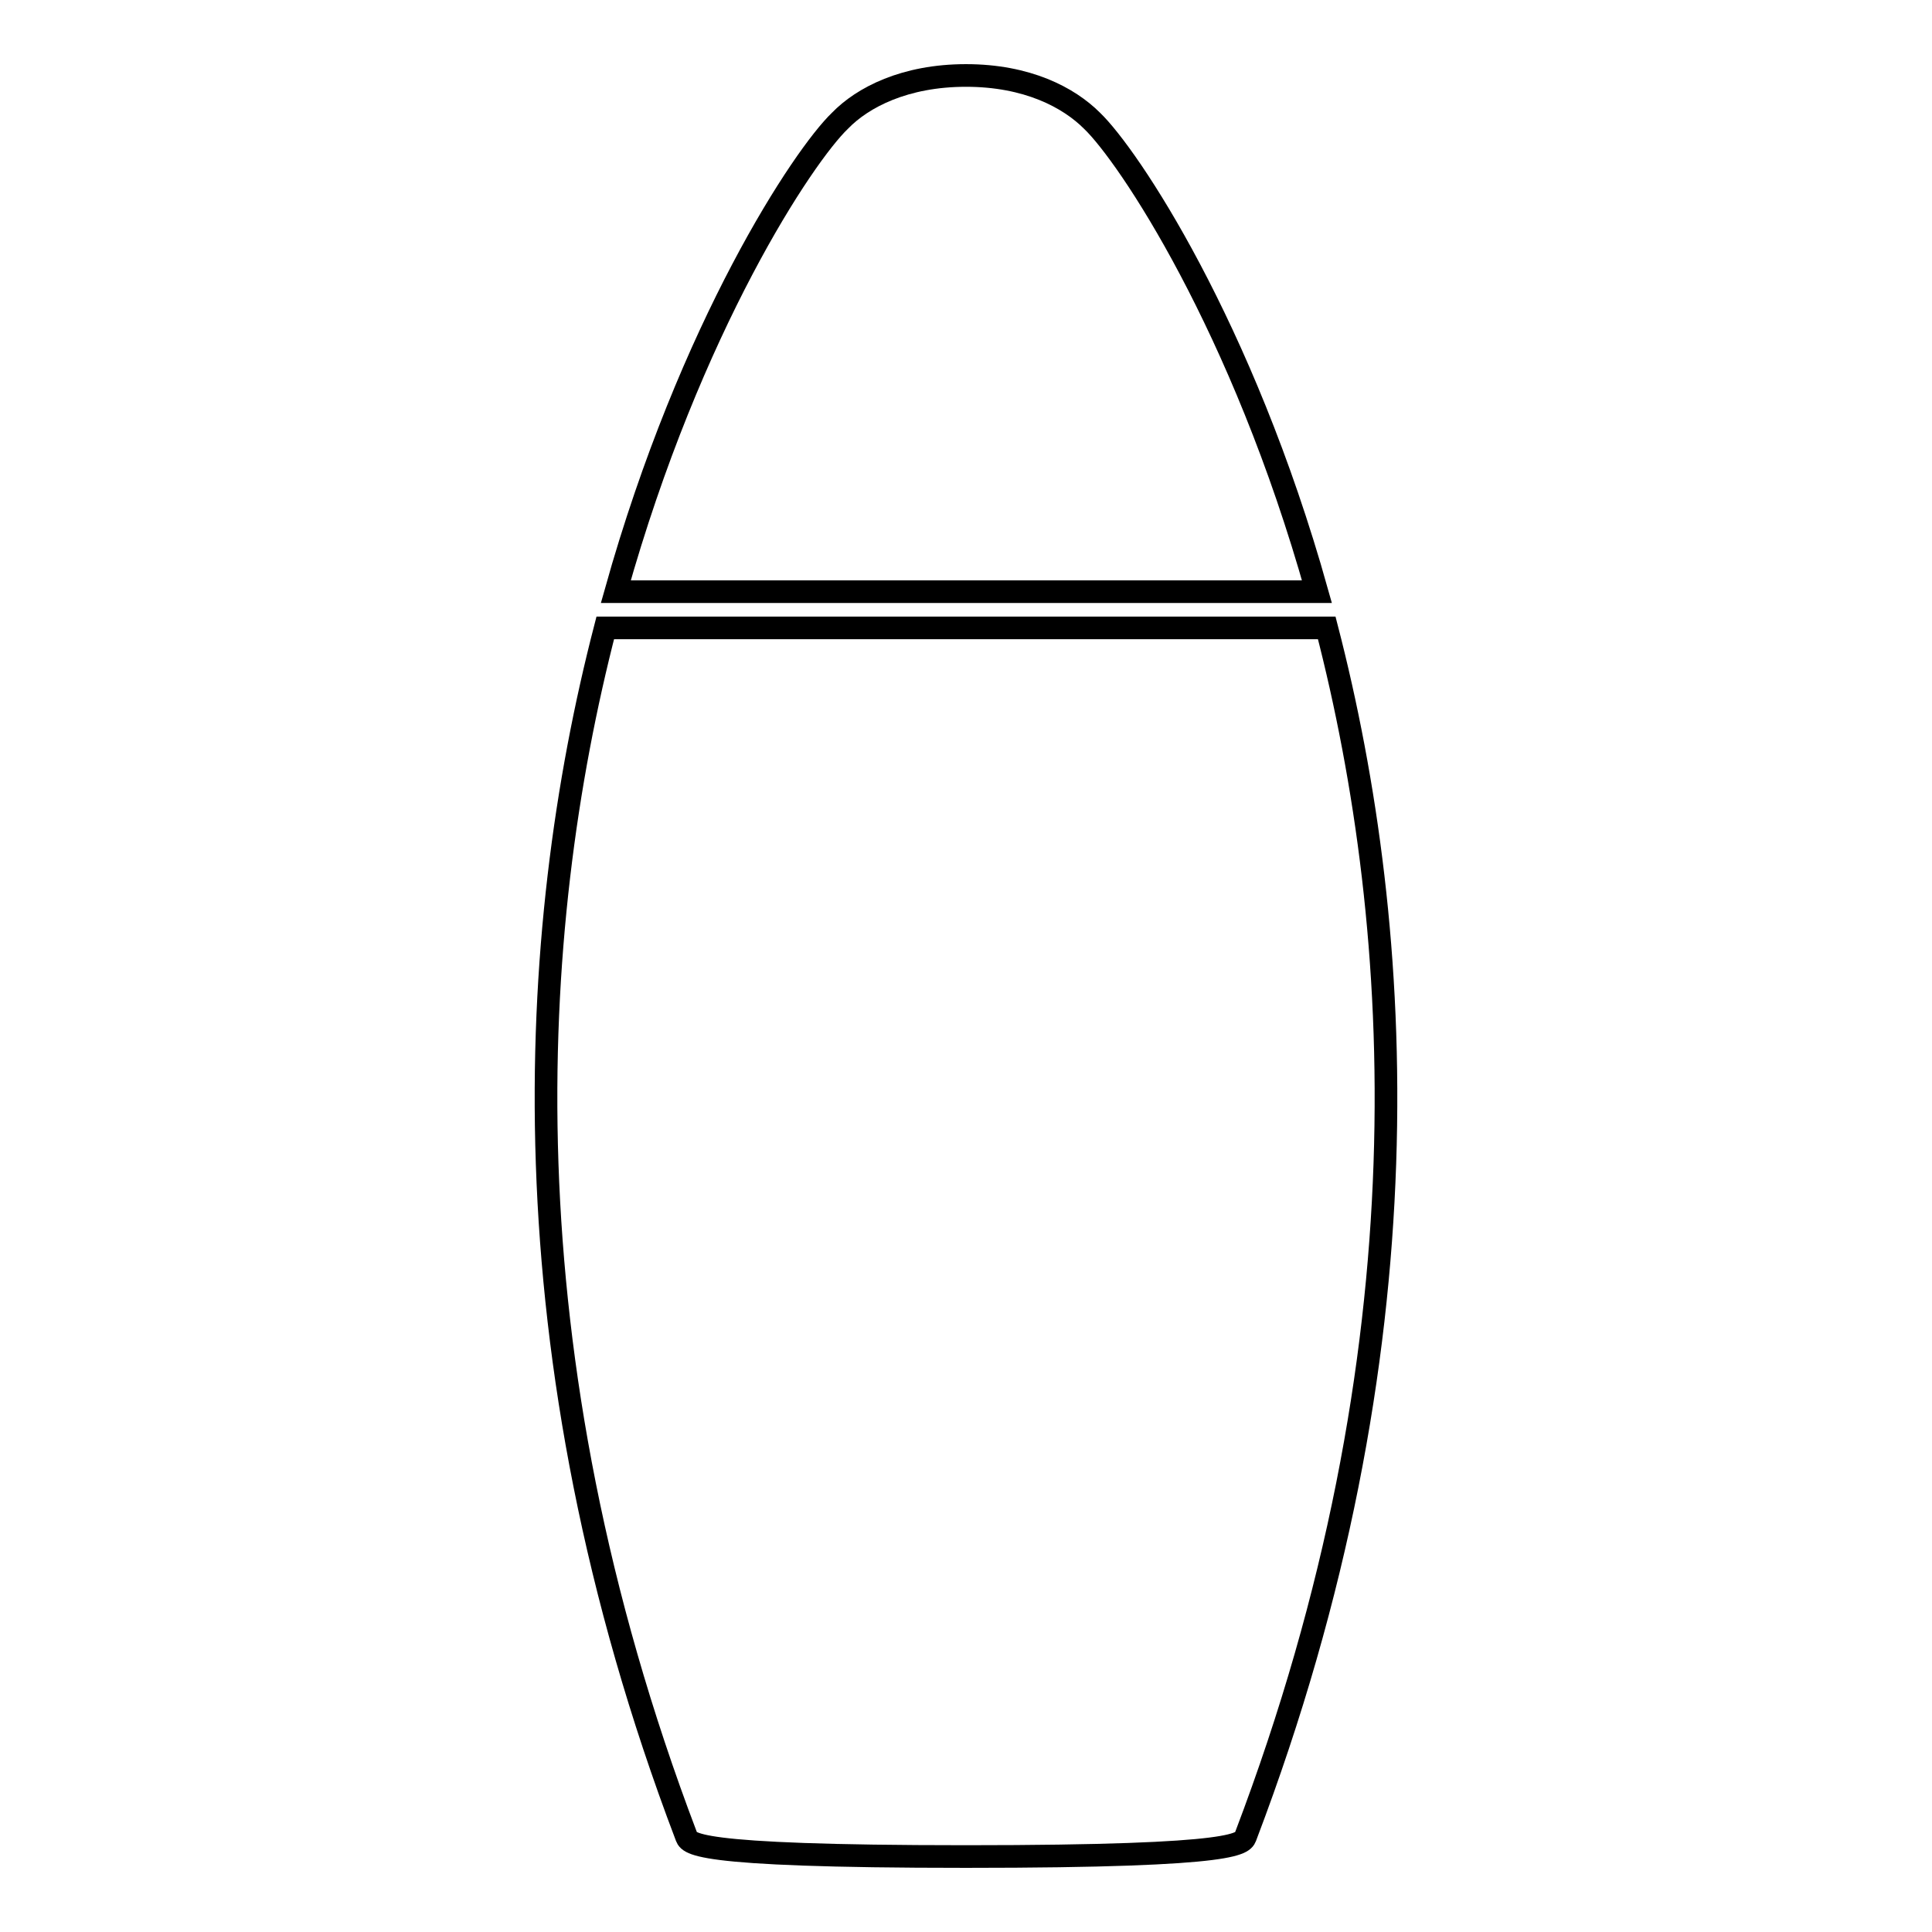 <?xml version="1.0" encoding="utf-8"?>
<!-- Svg Vector Icons : http://www.onlinewebfonts.com/icon -->
<!DOCTYPE svg PUBLIC "-//W3C//DTD SVG 1.1//EN" "http://www.w3.org/Graphics/SVG/1.1/DTD/svg11.dtd">
<svg version="1.1" xmlns="http://www.w3.org/2000/svg" xmlns:xlink="http://www.w3.org/1999/xlink" x="0px" y="0px" viewBox="0 0 256 256" enable-background="new 0 0 256 256" xml:space="preserve">
<g><g><path stroke-width="3" fill-opacity="0" stroke="#000000"  d="M144.7,16c-3.1-3.1-8.6-6-16.7-6c-8.1,0-13.7,2.9-16.7,6c-4.8,4.6-19.8,27.1-29.7,62.4h92.9C164.6,43.1,149.5,20.6,144.7,16z"/><path stroke-width="3" fill-opacity="0" stroke="#000000"  d="M90.9,243.2c0.4,1-0.3,2.8,37.1,2.8c37.4,0,36.7-1.8,37.1-2.8c24.4-64.2,21.1-119.8,10.7-160H80.2C69.8,123.4,66.5,179,90.9,243.2z"/></g></g>
</svg>
